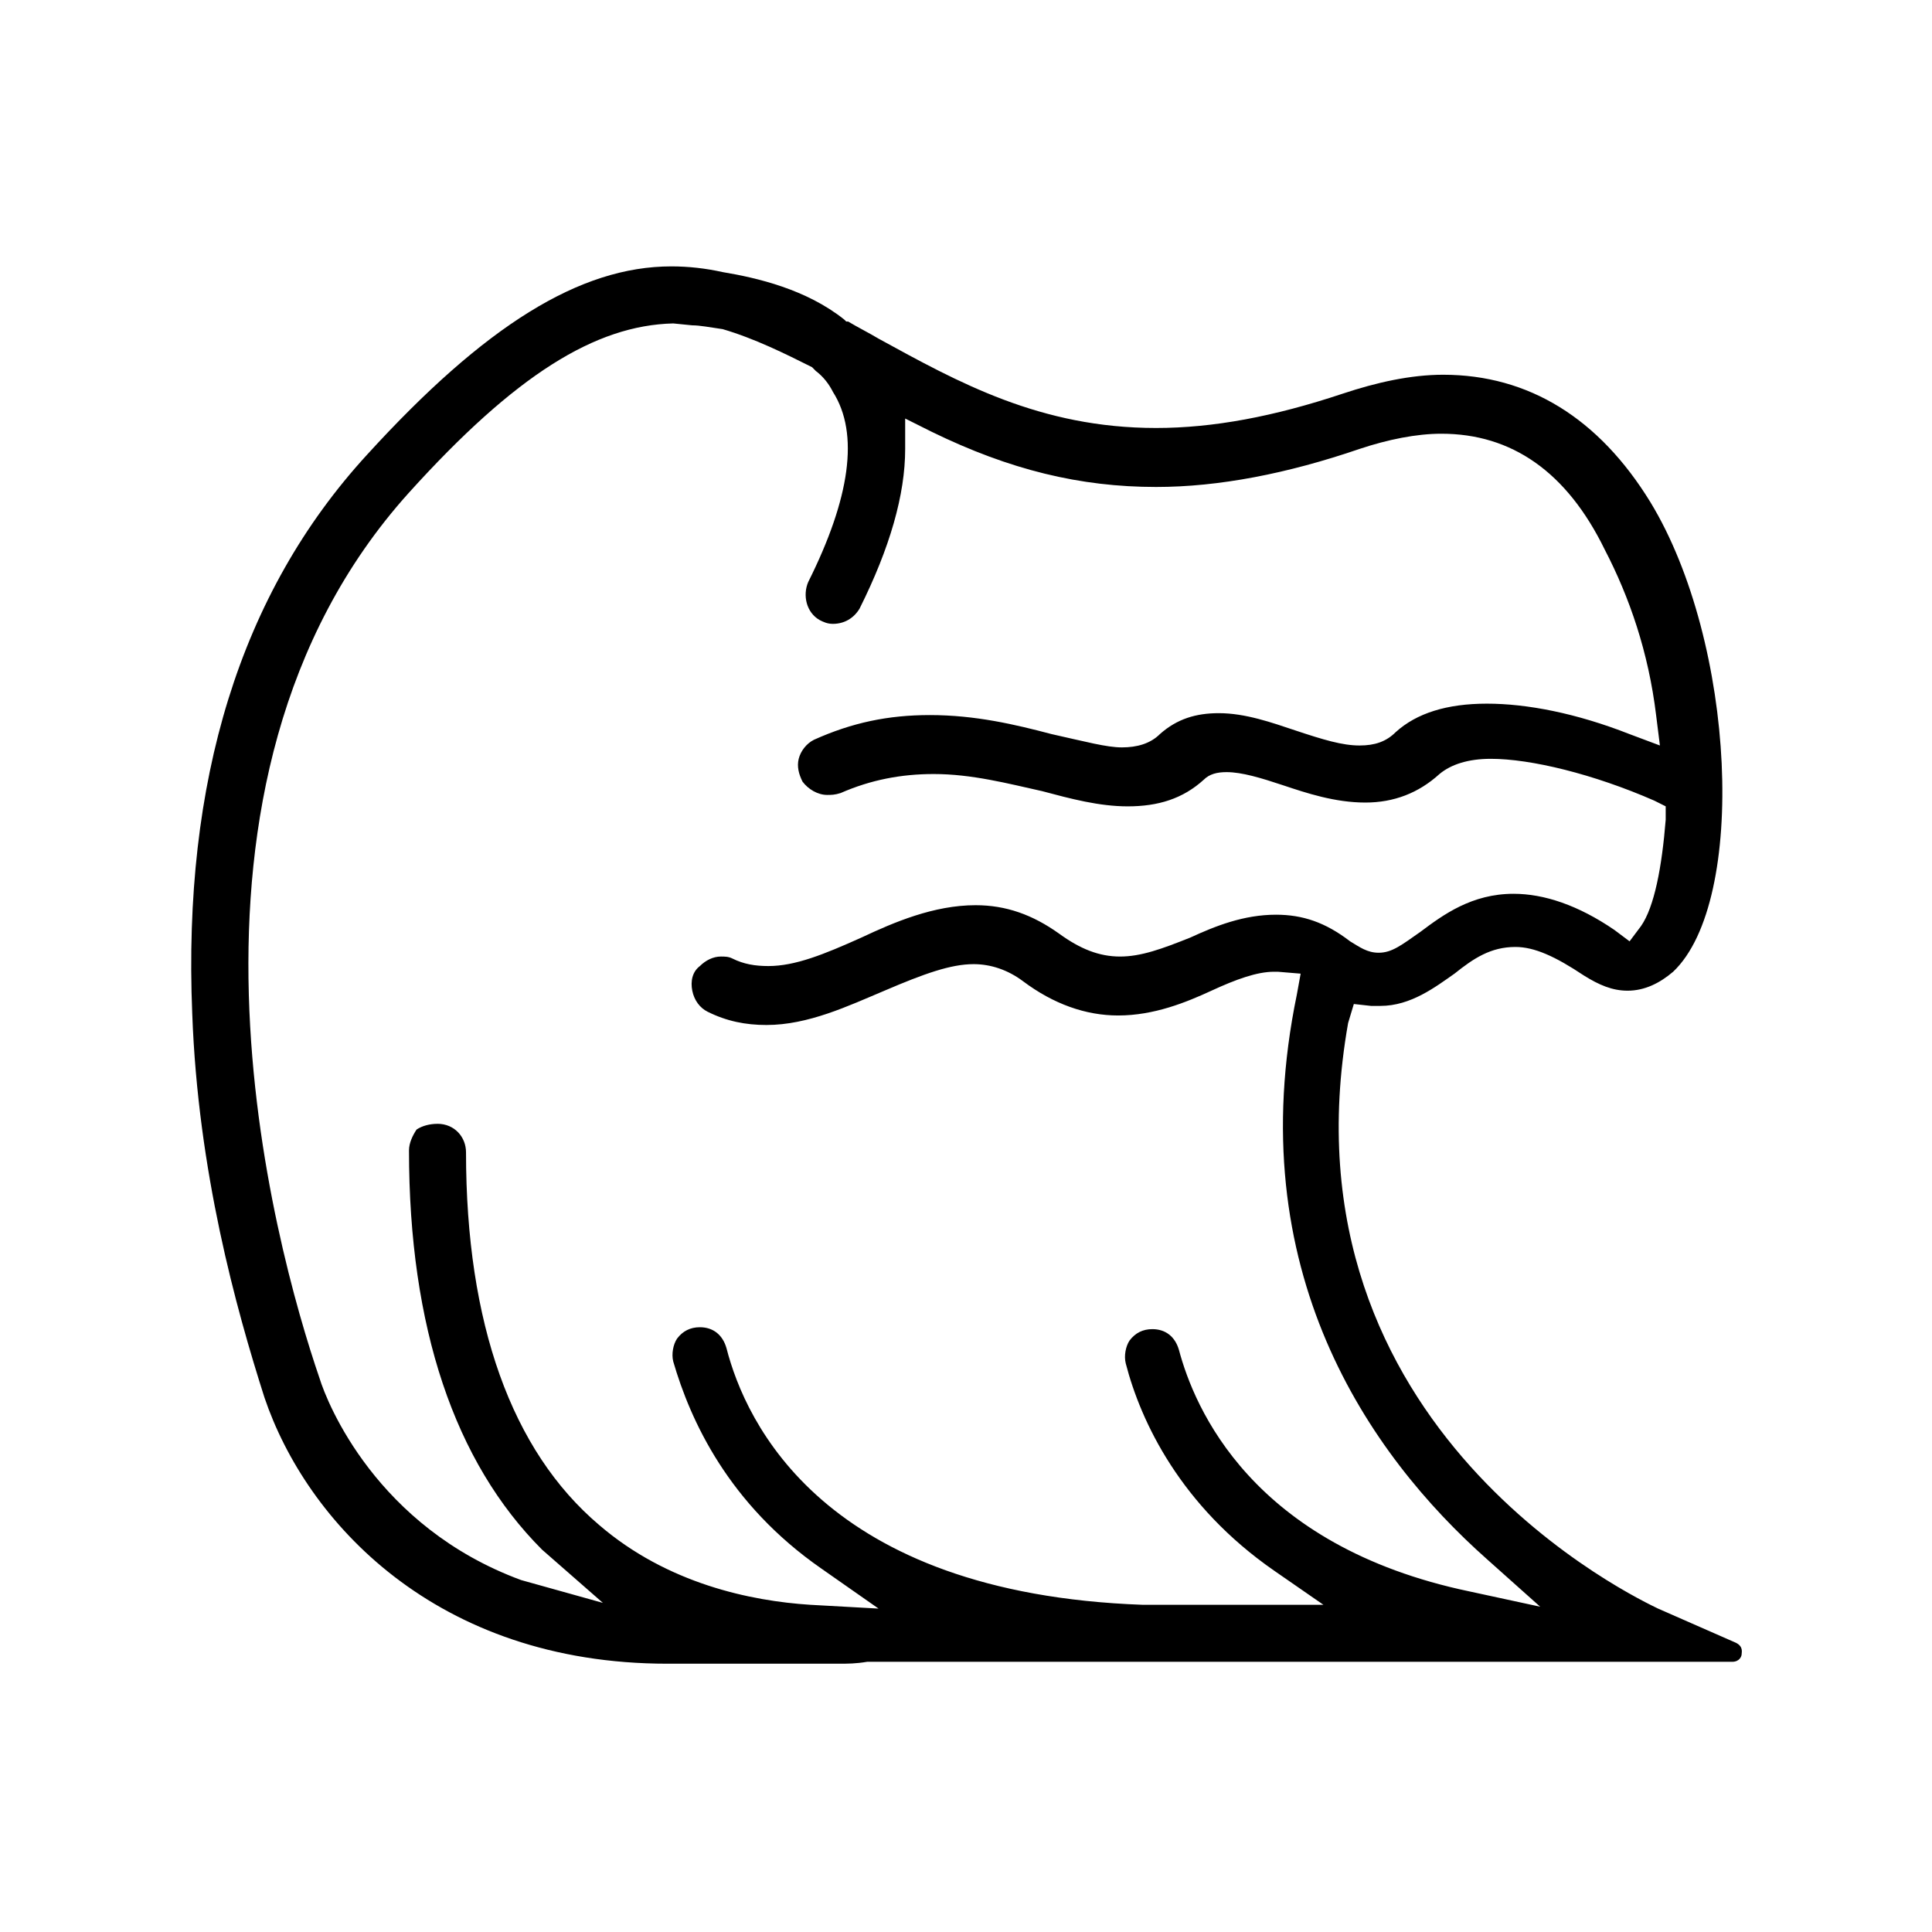 <?xml version="1.0" encoding="UTF-8"?>
<!-- The Best Svg Icon site in the world: iconSvg.co, Visit us! https://iconsvg.co -->
<svg fill="#000000" width="800px" height="800px" version="1.1" viewBox="144 144 512 512" xmlns="http://www.w3.org/2000/svg">
 <path d="m366.24 584.9h-6.047-39.297c-61.465 0-95.723-37.785-106.81-70.535-7.555-23.68-17.629-59.953-19.141-101.77-2.519-61.465 12.594-111.34 46.352-148.12 31.234-34.258 56.426-49.879 80.609-49.879 4.535 0 9.07 0.504 13.602 1.512 9.07 1.512 22.168 4.535 32.242 12.594l0.504 0.504h0.504c2.519 1.512 5.543 3.023 8.062 4.535 21.16 11.586 42.824 23.68 73.555 23.68 15.113 0 31.234-3.023 49.375-9.07 9.07-3.023 18.137-5.039 26.703-5.039 22.672 0 41.312 11.586 54.914 33.754 22.672 37.281 25.695 105.8 6.047 124.44-3.527 3.023-7.559 5.039-12.09 5.039-4.031 0-7.559-1.512-11.586-4.031-7.559-5.039-13.098-7.559-18.137-7.559-6.551 0-11.082 3.023-16.121 7.055-5.039 3.527-11.586 8.566-19.648 8.566h-2.519l-4.535-0.504-1.516 5.043c-19.145 108.32 78.09 153.16 82.121 155.17l20.656 9.07c2.016 1.008 1.512 2.519 1.512 3.023s-0.504 2.016-2.519 2.016h-31.738-4.031-115.88-4.031-73.555c-3.027 0.504-5.043 0.504-7.562 0.504zm-106.3-143.08c4.535 0 7.559 3.527 7.559 7.559 0 45.344 12.09 79.098 35.266 98.746 18.137 15.617 40.305 20.152 55.922 21.16l18.137 1.008-15.113-10.578c-24.688-17.129-34.762-39.297-39.297-54.914-0.504-2.016 0-4.535 1.008-6.047 1.512-2.016 3.527-3.023 6.047-3.023 3.527 0 6.047 2.016 7.055 5.543 5.039 19.648 25.695 64.992 110.34 68.016h47.863l-13.098-9.07c-24.688-17.129-35.266-39.297-39.297-54.914-0.504-2.016 0-4.535 1.008-6.047 1.512-2.016 3.527-3.023 6.047-3.023 3.527 0 6.047 2.016 7.055 5.543 4.031 15.113 19.145 51.891 77.082 63.984l18.641 4.031-14.105-12.594c-31.234-27.711-65.496-76.578-50.383-149.63l1.008-5.543-6.047-0.504h-1.008c-4.535 0-10.078 2.016-16.625 5.039-6.551 3.023-15.113 6.551-24.688 6.551-8.566 0-17.129-3.023-25.191-9.07-4.031-3.023-8.566-4.535-13.098-4.535-6.047 0-13.098 2.519-23.68 7.055-9.574 4.031-20.152 9.07-31.234 9.07-5.543 0-10.578-1.008-15.617-3.527-2.016-1.008-3.527-3.023-4.031-5.543-0.504-2.519 0-5.039 2.016-6.551 1.512-1.512 3.527-2.519 5.543-2.519 1.008 0 2.016 0 3.023 0.504 3.023 1.512 6.047 2.016 9.574 2.016 7.055 0 14.609-3.023 24.688-7.559 8.566-4.031 19.145-8.566 30.23-8.566 8.062 0 15.113 2.519 22.168 7.559 5.543 4.031 10.578 6.047 16.121 6.047s11.082-2.016 18.641-5.039c6.551-3.023 14.105-6.047 22.672-6.047 7.055 0 13.098 2.016 19.648 7.055 2.519 1.512 4.535 3.023 7.559 3.023 3.527 0 6.047-2.016 11.082-5.543 6.047-4.535 13.602-10.078 24.688-10.078 8.062 0 17.129 3.023 26.703 9.574l4.031 3.023 3.023-4.031c3.527-5.039 5.543-15.617 6.551-28.215v-3.527l-3.023-1.512c-16.121-7.055-32.746-11.082-43.328-11.082-6.047 0-10.578 1.512-13.602 4.031-5.543 5.039-12.09 7.559-19.648 7.559-8.062 0-15.617-2.519-21.664-4.535s-11.082-3.527-15.113-3.527c-2.519 0-4.535 0.504-6.047 2.016-5.543 5.039-12.09 7.055-20.152 7.055-7.559 0-15.113-2.016-22.672-4.031-9.07-2.016-18.641-4.535-28.719-4.535-8.566 0-16.625 1.512-24.688 5.039-1.531 0.5-2.539 0.5-3.547 0.5-2.519 0-5.039-1.512-6.551-3.527-1.008-2.016-1.512-4.031-1.008-6.047s2.016-4.031 4.031-5.039c10.078-4.535 19.648-6.551 30.73-6.551 12.09 0 22.672 2.519 32.242 5.039 9.07 2.016 14.609 3.527 18.641 3.527s7.559-1.008 10.078-3.527c4.535-4.031 9.574-5.543 15.617-5.543 7.055 0 14.105 2.519 20.152 4.535 7.559 2.519 12.594 4.031 17.129 4.031 4.031 0 7.055-1.008 9.574-3.527 5.543-5.039 13.602-7.559 24.184-7.559 10.578 0 23.68 2.519 37.785 8.062l8.062 3.023-1.008-8.062c-2.016-16.625-7.055-31.234-13.602-43.832-10.074-20.652-24.684-30.727-43.328-30.727-6.551 0-14.105 1.512-21.664 4.031-19.145 6.551-37.281 10.078-53.906 10.078-20.152 0-38.793-4.535-59.449-14.609l-7.055-3.527v8.062c0 12.09-4.031 26.199-12.09 42.32-1.512 2.519-4.031 4.031-7.055 4.031-1.512 0-2.519-0.504-3.527-1.008-3.527-2.016-4.535-6.551-3.023-10.078 11.082-22.168 13.602-39.297 6.551-50.383-1.008-2.016-2.519-4.031-4.535-5.543l-0.5-0.508-0.504-0.504c-7.055-3.527-15.113-7.559-23.68-10.078-3.527-0.504-6.047-1.008-8.062-1.008l-5.039-0.504c-20.656 0.504-41.816 13.602-70.031 44.84-69.523 77.086-35.766 199.51-23.676 234.78 2.016 6.551 15.113 39.297 53.402 53.402l21.664 6.047-16.121-14.105c-23.176-23.176-35.266-58.945-35.266-105.8 0-2.016 1.008-4.031 2.016-5.543 1.512-1.004 3.527-1.508 5.543-1.508z"/>
</svg>